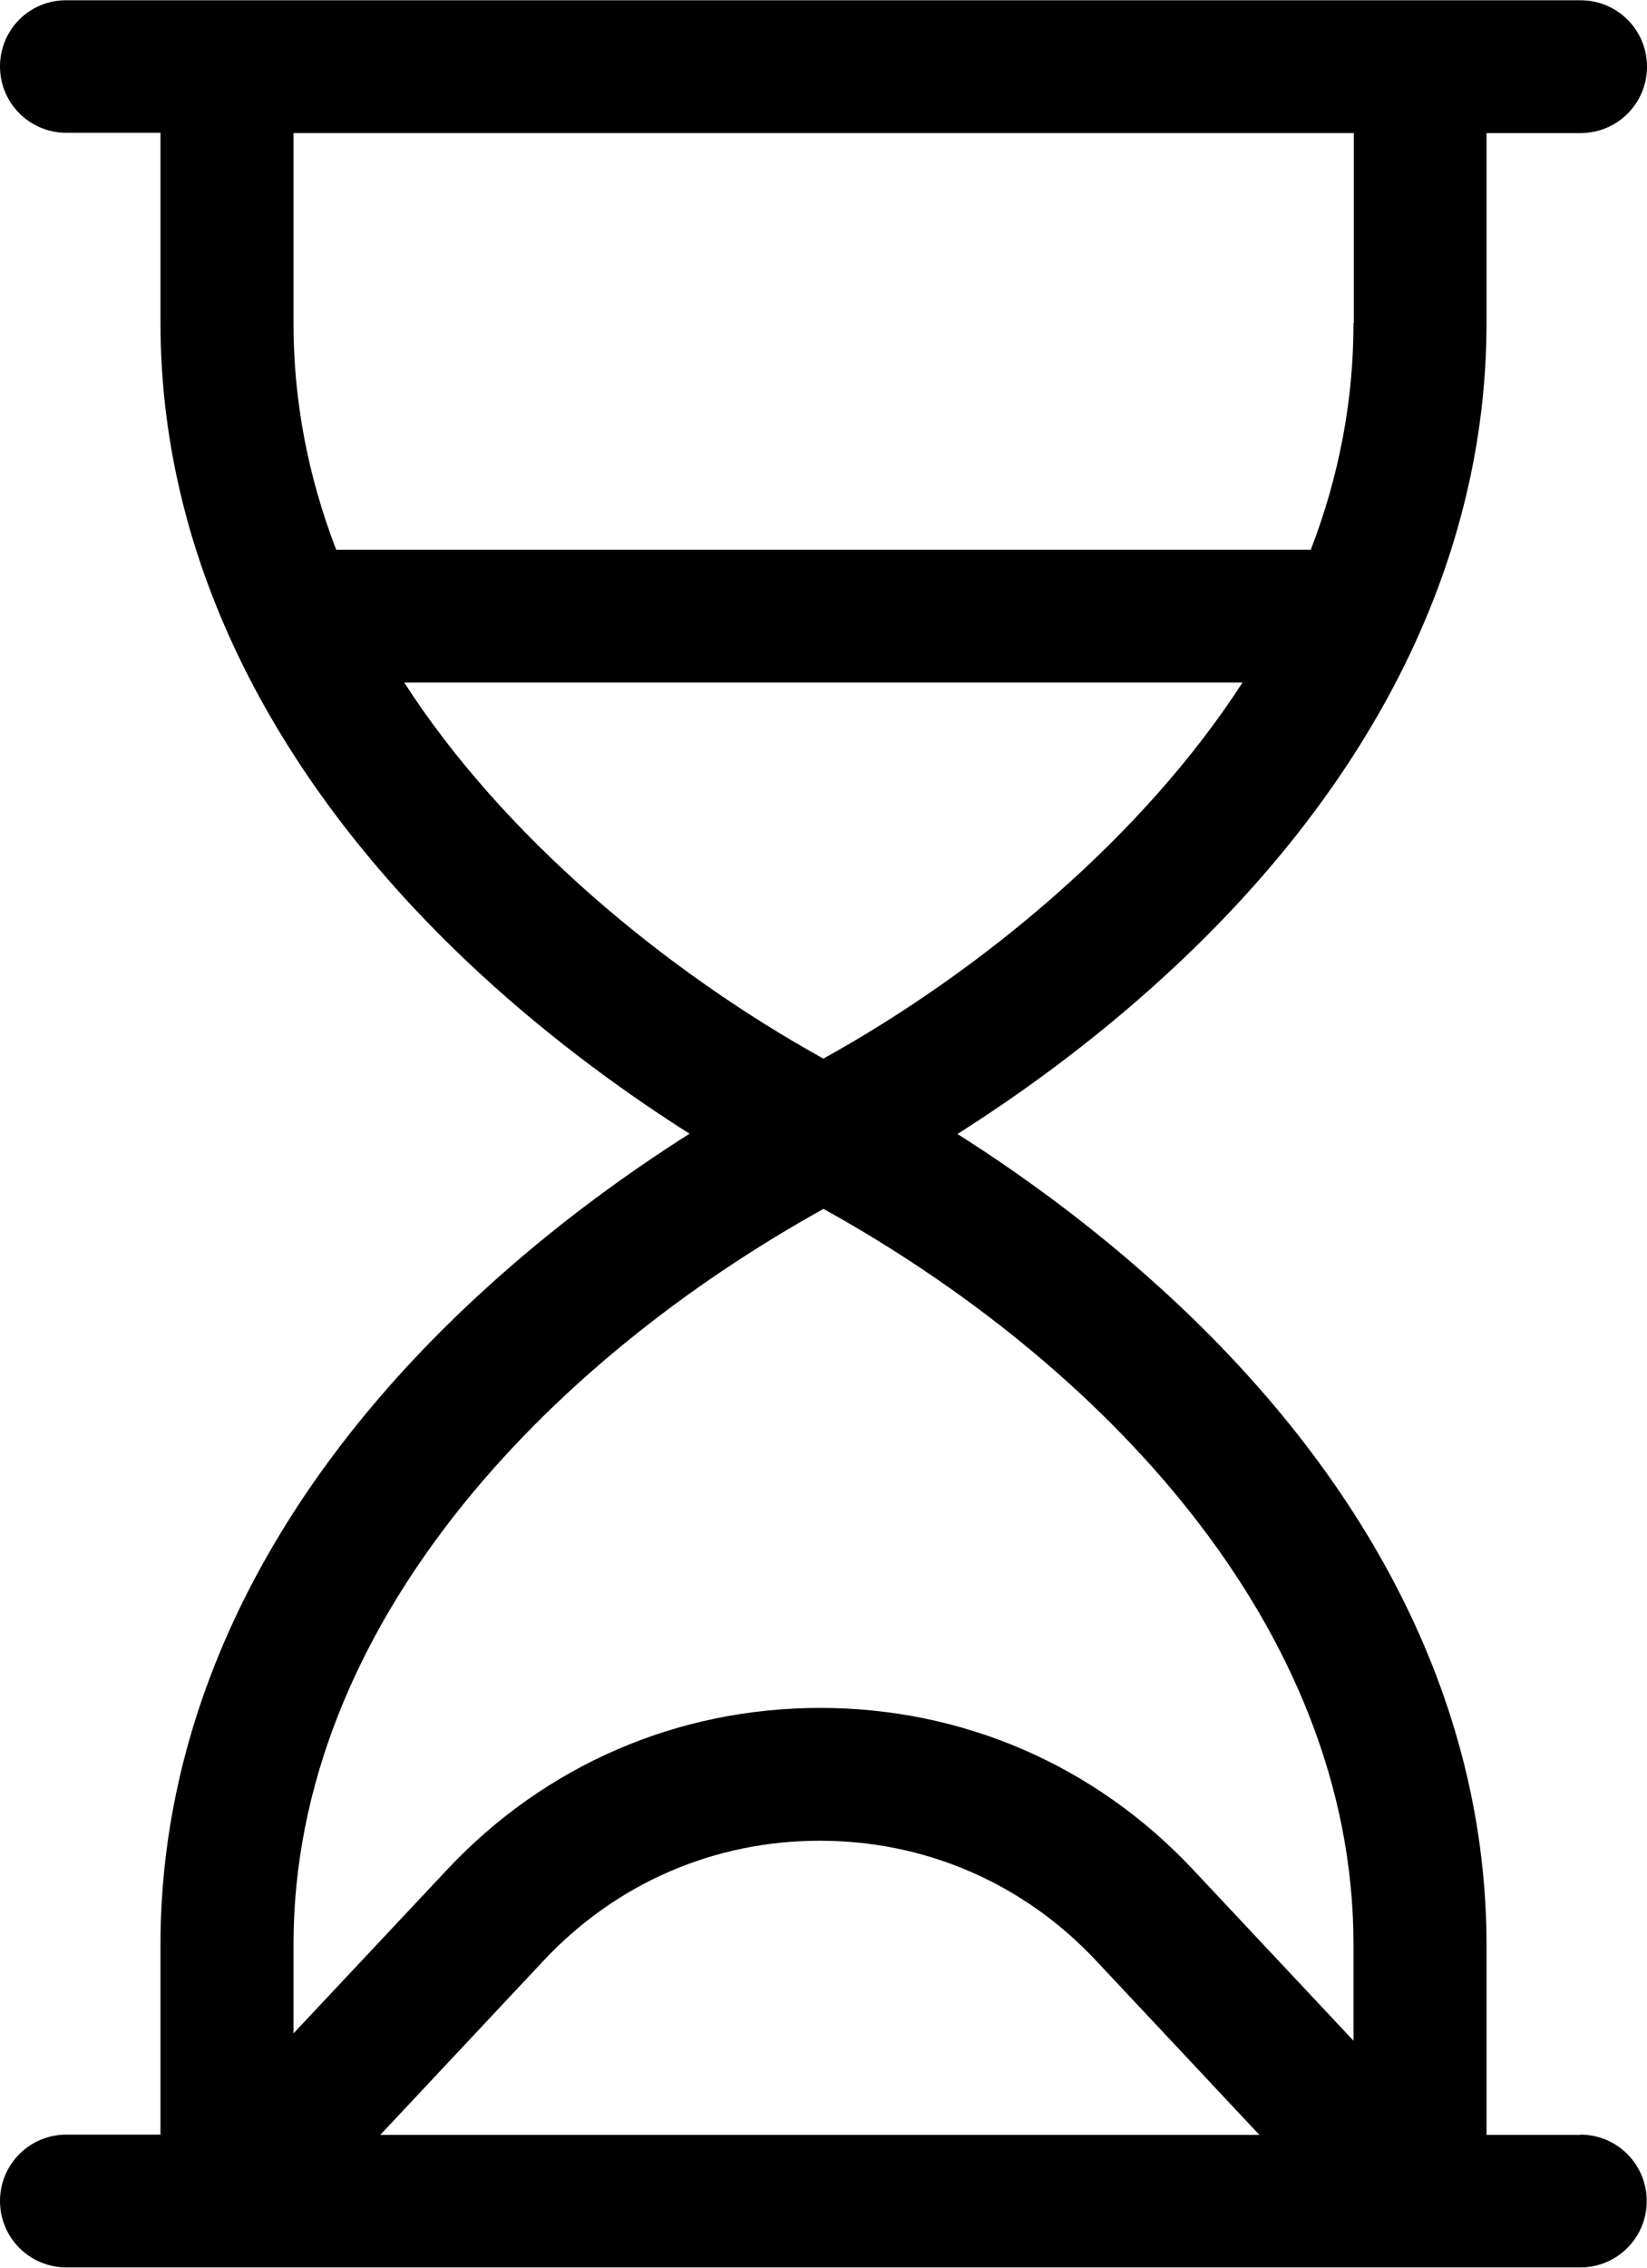 <svg viewBox="0 0 60.55 83.33" xmlns="http://www.w3.org/2000/svg" data-name="Capa 1" id="Capa_1">
  <path d="M58.11,78.45h-3.46v-6.98c0-8.58-4.06-16.85-11.75-23.92-2.79-2.57-5.57-4.53-7.7-5.88,2.13-1.35,4.91-3.31,7.7-5.88,7.69-7.07,11.75-15.34,11.75-23.92v-6.98h3.46c1.35,0,2.44-1.09,2.44-2.44s-1.09-2.44-2.44-2.44H2.44C1.09,0,0,1.09,0,2.44s1.09,2.44,2.44,2.44h3.46v6.98c0,9.3,4.76,17.48,11.75,23.92,2.79,2.57,5.57,4.53,7.7,5.88-2.13,1.35-4.91,3.31-7.7,5.88-7.69,7.07-11.75,15.34-11.75,23.92v6.98h-3.46c-1.35,0-2.44,1.09-2.44,2.44s1.09,2.44,2.44,2.44h55.66c1.35,0,2.44-1.09,2.44-2.44s-1.09-2.44-2.44-2.44ZM49.76,11.87c0,2.85-.53,5.63-1.57,8.33H12.36c-1.04-2.7-1.57-5.48-1.57-8.33v-6.98h38.98v6.98ZM14.86,25.08h30.82c-3.63,5.62-9.57,10.59-15.41,13.82-5.85-3.24-11.79-8.2-15.41-13.82h0ZM30.27,44.42c10.11,5.6,19.49,15.28,19.49,27.04v3.53l-5.91-6.3c-3.59-3.82-8.45-5.93-13.7-5.93,0,0,0,0,0,0-5.25,0-10.11,2.11-13.7,5.93l-5.66,6.03v-3.26c0-11.7,9.32-21.4,19.49-27.04h0ZM13.98,78.45l6.02-6.42c2.66-2.83,6.26-4.39,10.14-4.39,3.88,0,7.48,1.56,10.14,4.39l6.02,6.42H13.98Z"></path>
</svg>